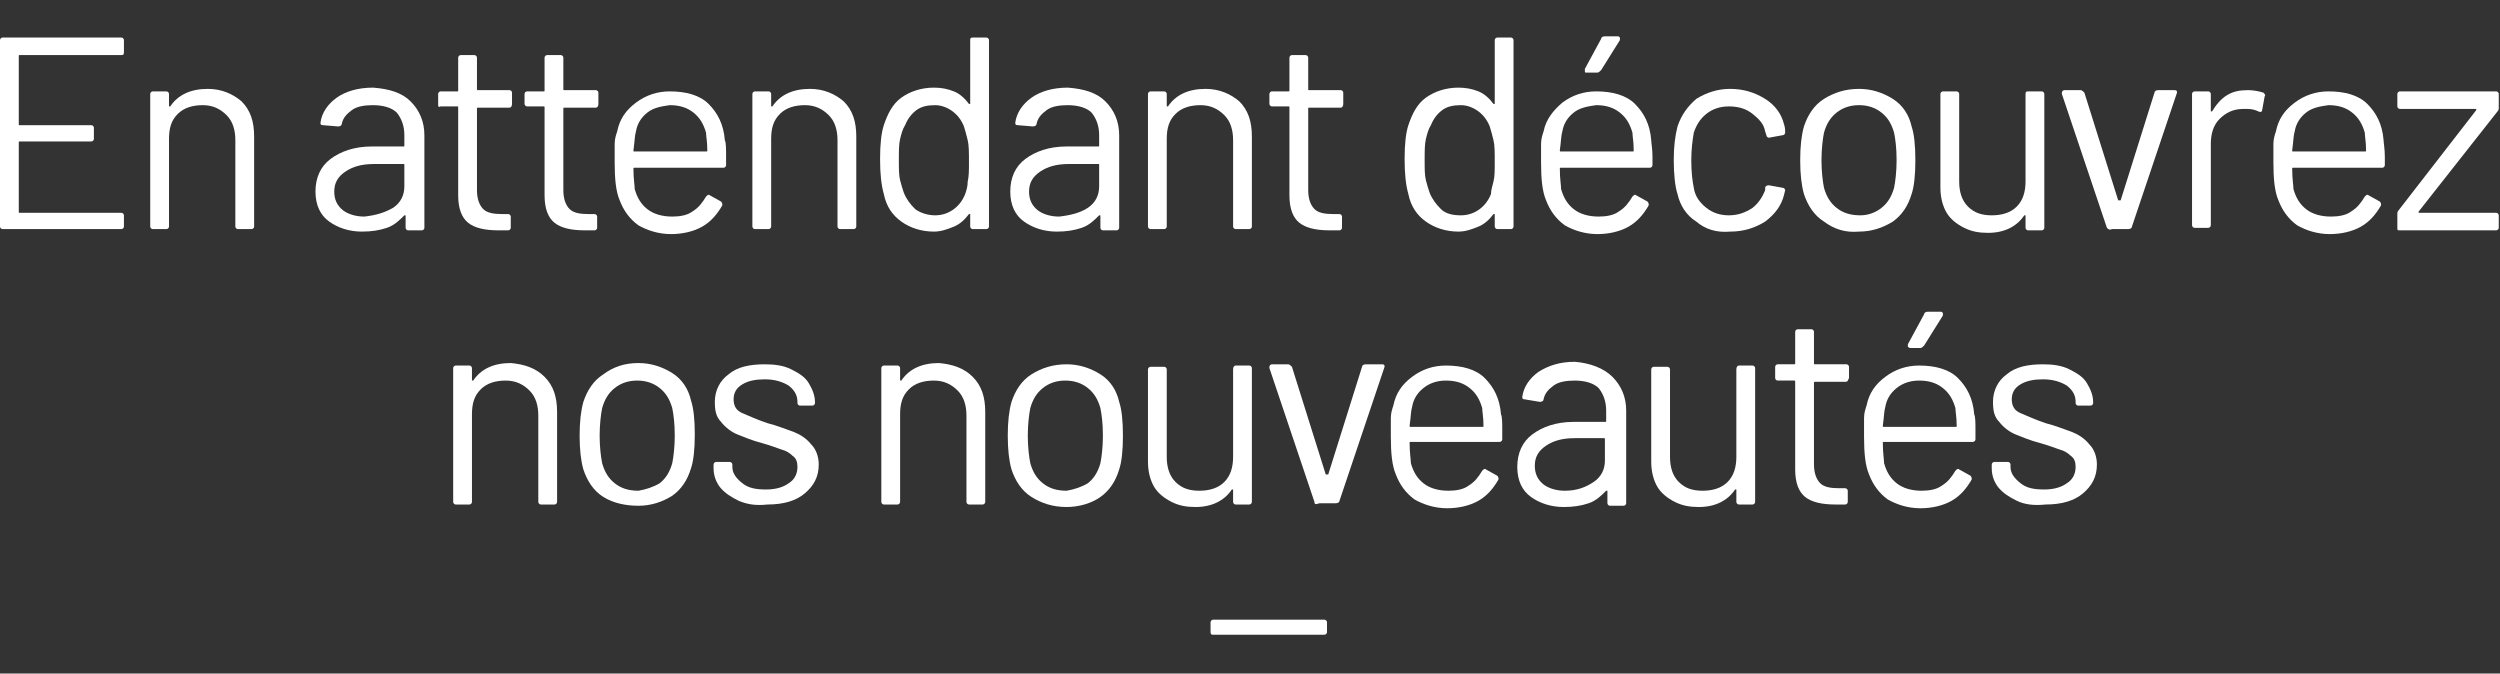 <?xml version="1.0" encoding="utf-8"?>
<!-- Generator: Adobe Illustrator 26.3.1, SVG Export Plug-In . SVG Version: 6.00 Build 0)  -->
<svg version="1.1" id="Calque_1" xmlns="http://www.w3.org/2000/svg" xmlns:xlink="http://www.w3.org/1999/xlink" x="0px" y="0px"
	 viewBox="0 0 199.7 53.8" style="enable-background:new 0 0 199.7 53.8;" xml:space="preserve">
<rect x="0" y="0" width="199.7" height="53.8" fill="#333333" stroke="none"/>
<style type="text/css">
	.st0{fill:#FFFFFF;}
</style>
<g>
	<path class="st0" d="M9.7,4.4H1.6c-0.1,0-0.1,0-0.1,0.1v5.4c0,0.1,0,0.1,0.1,0.1h5.7c0.1,0,0.2,0.1,0.2,0.2v0.9
		c0,0.1-0.1,0.2-0.2,0.2H1.6c-0.1,0-0.1,0-0.1,0.1v5.5c0,0.1,0,0.1,0.1,0.1h8.1c0.1,0,0.2,0.1,0.2,0.2v0.9c0,0.1-0.1,0.2-0.2,0.2
		H0.2c-0.1,0-0.2-0.1-0.2-0.2V3.2C0,3.1,0.1,3,0.2,3h9.5c0.1,0,0.2,0.1,0.2,0.2v0.9C9.9,4.3,9.9,4.4,9.7,4.4z"/>
	<path class="st0" d="M19.3,8.1c0.7,0.7,1,1.6,1,2.8v7.2c0,0.1-0.1,0.2-0.2,0.2H19c-0.1,0-0.2-0.1-0.2-0.2v-6.9c0-0.8-0.2-1.5-0.7-2
		c-0.5-0.5-1.1-0.8-1.9-0.8c-0.8,0-1.5,0.2-2,0.7c-0.5,0.5-0.7,1.1-0.7,2v7c0,0.1-0.1,0.2-0.2,0.2h-1.1c-0.1,0-0.2-0.1-0.2-0.2V7.5
		c0-0.1,0.1-0.2,0.2-0.2h1.1c0.1,0,0.2,0.1,0.2,0.2v0.9c0,0,0,0.1,0,0.1c0,0,0,0,0.1,0c0.6-0.9,1.6-1.4,3-1.4
		C17.7,7.1,18.6,7.5,19.3,8.1z"/>
	<path class="st0" d="M32.8,8.1c0.7,0.7,1.1,1.6,1.1,2.7v7.4c0,0.1-0.1,0.2-0.2,0.2h-1.1c-0.1,0-0.2-0.1-0.2-0.2v-0.9
		c0,0,0-0.1,0-0.1c0,0,0,0-0.1,0c-0.4,0.4-0.8,0.8-1.4,1c-0.6,0.2-1.2,0.3-2,0.3c-1,0-1.9-0.3-2.6-0.8c-0.7-0.5-1.1-1.3-1.1-2.4
		c0-1.1,0.4-2,1.2-2.6c0.8-0.6,1.9-1,3.3-1h2.5c0.1,0,0.1,0,0.1-0.1v-0.8c0-0.7-0.2-1.3-0.6-1.8c-0.4-0.4-1.1-0.6-1.9-0.6
		c-0.7,0-1.3,0.1-1.7,0.4c-0.4,0.3-0.7,0.6-0.8,1.1c0,0.1-0.1,0.2-0.3,0.2L25.8,10c-0.2,0-0.2-0.1-0.2-0.2c0.1-0.8,0.6-1.5,1.3-2
		s1.7-0.8,2.9-0.8C31.1,7.1,32.1,7.4,32.8,8.1z M31.4,16.6c0.6-0.4,0.9-1,0.9-1.7v-1.7c0-0.1,0-0.1-0.1-0.1h-2.3
		c-1,0-1.7,0.2-2.3,0.6c-0.6,0.4-0.9,0.9-0.9,1.6c0,0.6,0.2,1.1,0.7,1.5c0.4,0.3,1,0.5,1.7,0.5C30,17.2,30.7,17,31.4,16.6z"/>
	<path class="st0" d="M40.7,8.6h-2.5c-0.1,0-0.1,0-0.1,0.1v6.5c0,0.7,0.2,1.2,0.5,1.5c0.3,0.3,0.8,0.4,1.5,0.4h0.5
		c0.1,0,0.2,0.1,0.2,0.2v0.9c0,0.1-0.1,0.2-0.2,0.2c-0.2,0-0.4,0-0.8,0c-1.1,0-1.9-0.2-2.4-0.6c-0.5-0.4-0.8-1.1-0.8-2.2v-7
		c0-0.1,0-0.1-0.1-0.1h-1.3C35,8.6,35,8.5,35,8.3V7.5c0-0.1,0.1-0.2,0.2-0.2h1.3c0.1,0,0.1,0,0.1-0.1V4.6c0-0.1,0.1-0.2,0.2-0.2h1.1
		c0.1,0,0.2,0.1,0.2,0.2v2.5c0,0.1,0,0.1,0.1,0.1h2.5c0.1,0,0.2,0.1,0.2,0.2v0.9C40.9,8.5,40.8,8.6,40.7,8.6z"/>
	<path class="st0" d="M47.6,8.6h-2.5c-0.1,0-0.1,0-0.1,0.1v6.5c0,0.7,0.2,1.2,0.5,1.5c0.3,0.3,0.8,0.4,1.5,0.4h0.5
		c0.1,0,0.2,0.1,0.2,0.2v0.9c0,0.1-0.1,0.2-0.2,0.2c-0.2,0-0.4,0-0.8,0c-1.1,0-1.9-0.2-2.4-0.6c-0.5-0.4-0.8-1.1-0.8-2.2v-7
		c0-0.1,0-0.1-0.1-0.1h-1.3c-0.1,0-0.2-0.1-0.2-0.2V7.5c0-0.1,0.1-0.2,0.2-0.2h1.3c0.1,0,0.1,0,0.1-0.1V4.6c0-0.1,0.1-0.2,0.2-0.2
		h1.1c0.1,0,0.2,0.1,0.2,0.2v2.5c0,0.1,0,0.1,0.1,0.1h2.5c0.1,0,0.2,0.1,0.2,0.2v0.9C47.8,8.5,47.7,8.6,47.6,8.6z"/>
	<path class="st0" d="M58,12.5v0.7c0,0.1-0.1,0.2-0.2,0.2h-7.1c-0.1,0-0.1,0-0.1,0.1c0,0.8,0.1,1.3,0.1,1.6c0.2,0.7,0.5,1.2,1,1.6
		c0.5,0.4,1.2,0.6,2,0.6c0.6,0,1.2-0.1,1.6-0.4c0.5-0.3,0.8-0.7,1.1-1.2c0.1-0.1,0.2-0.2,0.3-0.1l0.9,0.5c0.1,0.1,0.1,0.2,0.1,0.3
		c-0.4,0.7-0.9,1.3-1.6,1.7c-0.7,0.4-1.6,0.6-2.5,0.6c-1,0-1.9-0.3-2.6-0.7c-0.7-0.5-1.2-1.2-1.5-2c-0.3-0.7-0.4-1.7-0.4-3
		c0-0.6,0-1.1,0-1.5c0-0.4,0.1-0.7,0.2-1c0.2-1,0.7-1.7,1.5-2.3s1.7-0.9,2.7-0.9c1.3,0,2.4,0.3,3.1,1c0.7,0.7,1.2,1.6,1.3,2.9
		C58,11.4,58,11.9,58,12.5z M51.7,9c-0.5,0.4-0.8,0.9-0.9,1.5c-0.1,0.3-0.1,0.8-0.2,1.5c0,0.1,0,0.1,0.1,0.1h5.7
		c0.1,0,0.1,0,0.1-0.1c0-0.7-0.1-1.1-0.1-1.4c-0.2-0.7-0.5-1.2-1-1.6c-0.5-0.4-1.1-0.6-1.9-0.6C52.8,8.5,52.2,8.6,51.7,9z"/>
	<path class="st0" d="M67.4,8.1c0.7,0.7,1,1.6,1,2.8v7.2c0,0.1-0.1,0.2-0.2,0.2h-1.1c-0.1,0-0.2-0.1-0.2-0.2v-6.9
		c0-0.8-0.2-1.5-0.7-2c-0.5-0.5-1.1-0.8-1.9-0.8c-0.8,0-1.5,0.2-2,0.7c-0.5,0.5-0.7,1.1-0.7,2v7c0,0.1-0.1,0.2-0.2,0.2h-1.1
		c-0.1,0-0.2-0.1-0.2-0.2V7.5c0-0.1,0.1-0.2,0.2-0.2h1.1c0.1,0,0.2,0.1,0.2,0.2v0.9c0,0,0,0.1,0,0.1c0,0,0,0,0.1,0
		c0.6-0.9,1.6-1.4,3-1.4C65.8,7.1,66.7,7.5,67.4,8.1z"/>
	<path class="st0" d="M77.7,3h1.1C78.9,3,79,3.1,79,3.2v14.9c0,0.1-0.1,0.2-0.2,0.2h-1.1c-0.1,0-0.2-0.1-0.2-0.2v-0.9c0,0,0,0,0-0.1
		c0,0,0,0-0.1,0c-0.3,0.4-0.7,0.8-1.2,1c-0.5,0.2-1,0.4-1.6,0.4c-1,0-1.9-0.3-2.6-0.8c-0.7-0.5-1.2-1.2-1.4-2.2
		c-0.2-0.7-0.3-1.6-0.3-2.8c0-1.2,0.1-2.1,0.3-2.7c0.3-0.9,0.7-1.7,1.4-2.2c0.7-0.5,1.6-0.8,2.6-0.8c0.6,0,1.1,0.1,1.6,0.3
		c0.5,0.2,0.9,0.6,1.2,1c0,0,0.1,0,0.1,0c0,0,0,0,0-0.1V3.2C77.5,3.1,77.5,3,77.7,3z M77.3,14.5c0.1-0.4,0.1-0.9,0.1-1.6
		s0-1.3-0.1-1.7c-0.1-0.4-0.2-0.8-0.3-1.1c-0.2-0.5-0.5-0.9-0.9-1.2c-0.4-0.3-0.9-0.5-1.4-0.5c-0.6,0-1.1,0.1-1.5,0.4
		c-0.4,0.3-0.7,0.7-0.9,1.2c-0.2,0.3-0.3,0.7-0.4,1.1c-0.1,0.4-0.1,1-0.1,1.7c0,0.7,0,1.2,0.1,1.6c0.1,0.4,0.2,0.7,0.3,1
		c0.2,0.5,0.5,0.9,0.9,1.3c0.4,0.3,1,0.5,1.6,0.5c0.6,0,1.1-0.2,1.5-0.5s0.7-0.7,0.9-1.2C77.2,15.2,77.3,14.9,77.3,14.5z"/>
	<path class="st0" d="M88.3,8.1c0.7,0.7,1.1,1.6,1.1,2.7v7.4c0,0.1-0.1,0.2-0.2,0.2h-1.1c-0.1,0-0.2-0.1-0.2-0.2v-0.9
		c0,0,0-0.1,0-0.1c0,0,0,0-0.1,0c-0.4,0.4-0.8,0.8-1.4,1c-0.6,0.2-1.2,0.3-2,0.3c-1,0-1.9-0.3-2.6-0.8c-0.7-0.5-1.1-1.3-1.1-2.4
		c0-1.1,0.4-2,1.2-2.6c0.8-0.6,1.9-1,3.3-1h2.5c0.1,0,0.1,0,0.1-0.1v-0.8c0-0.7-0.2-1.3-0.6-1.8c-0.4-0.4-1.1-0.6-1.9-0.6
		c-0.7,0-1.3,0.1-1.7,0.4c-0.4,0.3-0.7,0.6-0.8,1.1c0,0.1-0.1,0.2-0.3,0.2L81.3,10c-0.2,0-0.2-0.1-0.2-0.2c0.1-0.8,0.6-1.5,1.3-2
		s1.7-0.8,2.9-0.8C86.6,7.1,87.6,7.4,88.3,8.1z M86.9,16.6c0.6-0.4,0.9-1,0.9-1.7v-1.7c0-0.1,0-0.1-0.1-0.1h-2.3
		c-1,0-1.7,0.2-2.3,0.6c-0.6,0.4-0.9,0.9-0.9,1.6c0,0.6,0.2,1.1,0.7,1.5c0.4,0.3,1,0.5,1.7,0.5C85.5,17.2,86.3,17,86.9,16.6z"/>
	<path class="st0" d="M99,8.1c0.7,0.7,1,1.6,1,2.8v7.2c0,0.1-0.1,0.2-0.2,0.2h-1.1c-0.1,0-0.2-0.1-0.2-0.2v-6.9c0-0.8-0.2-1.5-0.7-2
		c-0.5-0.5-1.1-0.8-1.9-0.8c-0.8,0-1.5,0.2-2,0.7c-0.5,0.5-0.7,1.1-0.7,2v7c0,0.1-0.1,0.2-0.2,0.2h-1.1c-0.1,0-0.2-0.1-0.2-0.2V7.5
		c0-0.1,0.1-0.2,0.2-0.2h1.1c0.1,0,0.2,0.1,0.2,0.2v0.9c0,0,0,0.1,0,0.1c0,0,0,0,0.1,0c0.6-0.9,1.6-1.4,3-1.4
		C97.4,7.1,98.3,7.5,99,8.1z"/>
	<path class="st0" d="M107.1,8.6h-2.5c-0.1,0-0.1,0-0.1,0.1v6.5c0,0.7,0.2,1.2,0.5,1.5c0.3,0.3,0.8,0.4,1.5,0.4h0.5
		c0.1,0,0.2,0.1,0.2,0.2v0.9c0,0.1-0.1,0.2-0.2,0.2c-0.2,0-0.4,0-0.8,0c-1.1,0-1.9-0.2-2.4-0.6c-0.5-0.4-0.8-1.1-0.8-2.2v-7
		c0-0.1,0-0.1-0.1-0.1h-1.3c-0.1,0-0.2-0.1-0.2-0.2V7.5c0-0.1,0.1-0.2,0.2-0.2h1.3c0.1,0,0.1,0,0.1-0.1V4.6c0-0.1,0.1-0.2,0.2-0.2
		h1.1c0.1,0,0.2,0.1,0.2,0.2v2.5c0,0.1,0,0.1,0.1,0.1h2.5c0.1,0,0.2,0.1,0.2,0.2v0.9C107.3,8.5,107.2,8.6,107.1,8.6z"/>
	<path class="st0" d="M119.6,3h1.1c0.1,0,0.2,0.1,0.2,0.2v14.9c0,0.1-0.1,0.2-0.2,0.2h-1.1c-0.1,0-0.2-0.1-0.2-0.2v-0.9
		c0,0,0,0,0-0.1c0,0,0,0-0.1,0c-0.3,0.4-0.7,0.8-1.2,1c-0.5,0.2-1,0.4-1.6,0.4c-1,0-1.9-0.3-2.6-0.8c-0.7-0.5-1.2-1.2-1.4-2.2
		c-0.2-0.7-0.3-1.6-0.3-2.8c0-1.2,0.1-2.1,0.3-2.7c0.3-0.9,0.7-1.7,1.4-2.2c0.7-0.5,1.6-0.8,2.6-0.8c0.6,0,1.1,0.1,1.6,0.3
		c0.5,0.2,0.9,0.6,1.2,1c0,0,0.1,0,0.1,0c0,0,0,0,0-0.1V3.2C119.4,3.1,119.5,3,119.6,3z M119.3,14.5c0.1-0.4,0.1-0.9,0.1-1.6
		s0-1.3-0.1-1.7c-0.1-0.4-0.2-0.8-0.3-1.1c-0.2-0.5-0.5-0.9-0.9-1.2s-0.9-0.5-1.4-0.5c-0.6,0-1.1,0.1-1.5,0.4
		c-0.4,0.3-0.7,0.7-0.9,1.2c-0.2,0.3-0.3,0.7-0.4,1.1c-0.1,0.4-0.1,1-0.1,1.7c0,0.7,0,1.2,0.1,1.6c0.1,0.4,0.2,0.7,0.3,1
		c0.2,0.5,0.5,0.9,0.9,1.3s1,0.5,1.6,0.5c0.6,0,1.1-0.2,1.5-0.5c0.4-0.3,0.7-0.7,0.9-1.2C119.1,15.2,119.2,14.9,119.3,14.5z"/>
	<path class="st0" d="M132,12.5v0.7c0,0.1-0.1,0.2-0.2,0.2h-7.1c-0.1,0-0.1,0-0.1,0.1c0,0.8,0.1,1.3,0.1,1.6c0.2,0.7,0.5,1.2,1,1.6
		c0.5,0.4,1.2,0.6,2,0.6c0.6,0,1.2-0.1,1.6-0.4c0.5-0.3,0.8-0.7,1.1-1.2c0.1-0.1,0.2-0.2,0.3-0.1l0.9,0.5c0.1,0.1,0.1,0.2,0.1,0.3
		c-0.4,0.7-0.9,1.3-1.6,1.7c-0.7,0.4-1.6,0.6-2.5,0.6c-1,0-1.9-0.3-2.6-0.7c-0.7-0.5-1.2-1.2-1.5-2c-0.3-0.7-0.4-1.7-0.4-3
		c0-0.6,0-1.1,0-1.5c0-0.4,0.1-0.7,0.2-1c0.2-1,0.8-1.7,1.5-2.3c0.8-0.6,1.7-0.9,2.7-0.9c1.3,0,2.4,0.3,3.1,1
		c0.7,0.7,1.2,1.6,1.3,2.9C131.9,11.4,132,11.9,132,12.5z M125.7,9c-0.5,0.4-0.8,0.9-0.9,1.5c-0.1,0.3-0.1,0.8-0.2,1.5
		c0,0.1,0,0.1,0.1,0.1h5.7c0.1,0,0.1,0,0.1-0.1c0-0.7-0.1-1.1-0.1-1.4c-0.2-0.7-0.5-1.2-1-1.6c-0.5-0.4-1.1-0.6-1.9-0.6
		C126.8,8.5,126.2,8.6,125.7,9z M126.6,5.7c0-0.1,0-0.1,0-0.2l1.3-2.4c0-0.1,0.1-0.2,0.3-0.2h1c0.1,0,0.1,0,0.2,0.1
		c0,0.1,0,0.1,0,0.2l-1.5,2.4c-0.1,0.1-0.2,0.2-0.3,0.2h-0.8C126.6,5.8,126.6,5.8,126.6,5.7z"/>
	<path class="st0" d="M135.5,17.7c-0.8-0.5-1.3-1.3-1.5-2.2c-0.2-0.6-0.3-1.6-0.3-2.7c0-1.1,0.1-1.9,0.3-2.7
		c0.3-0.9,0.8-1.6,1.5-2.2c0.8-0.5,1.7-0.8,2.7-0.8c1.1,0,2,0.3,2.8,0.8c0.8,0.5,1.3,1.2,1.5,2c0.1,0.3,0.1,0.5,0.1,0.7v0
		c0,0.1-0.1,0.2-0.2,0.2l-1.1,0.2h0c-0.1,0-0.2-0.1-0.2-0.2l-0.1-0.3c-0.1-0.6-0.5-1-1-1.4c-0.5-0.4-1.1-0.6-1.9-0.6
		c-0.7,0-1.3,0.2-1.8,0.6c-0.5,0.4-0.8,0.9-1,1.5c-0.1,0.6-0.2,1.3-0.2,2.2c0,1,0.1,1.7,0.2,2.2c0.1,0.7,0.5,1.2,1,1.6
		c0.5,0.4,1.1,0.6,1.8,0.6c0.7,0,1.3-0.2,1.9-0.6c0.5-0.4,0.8-0.9,1-1.4v-0.1l0-0.1c0-0.1,0.1-0.2,0.3-0.2l1.1,0.2
		c0.1,0,0.2,0.1,0.2,0.2l-0.1,0.4c-0.2,0.8-0.7,1.5-1.5,2.1c-0.8,0.5-1.7,0.8-2.8,0.8C137.1,18.6,136.2,18.3,135.5,17.7z"/>
	<path class="st0" d="M145.7,17.7c-0.8-0.5-1.3-1.3-1.6-2.2c-0.2-0.7-0.3-1.6-0.3-2.7s0.1-2,0.3-2.7c0.3-0.9,0.8-1.7,1.6-2.2
		c0.8-0.5,1.7-0.8,2.8-0.8c1,0,1.9,0.3,2.7,0.8c0.8,0.5,1.3,1.3,1.5,2.2c0.2,0.6,0.3,1.5,0.3,2.7c0,1.2-0.1,2.1-0.3,2.7
		c-0.3,1-0.8,1.7-1.5,2.2c-0.8,0.5-1.7,0.8-2.7,0.8C147.4,18.6,146.5,18.3,145.7,17.7z M150.3,16.6c0.5-0.4,0.8-0.9,1-1.6
		c0.1-0.5,0.2-1.3,0.2-2.2c0-1-0.1-1.7-0.2-2.2c-0.2-0.7-0.5-1.2-1-1.6c-0.5-0.4-1.1-0.6-1.8-0.6s-1.3,0.2-1.8,0.6
		c-0.5,0.4-0.8,0.9-1,1.6c-0.1,0.5-0.2,1.3-0.2,2.2s0.1,1.7,0.2,2.2c0.2,0.7,0.5,1.2,1,1.6c0.5,0.4,1.1,0.6,1.9,0.6
		C149.2,17.2,149.8,17,150.3,16.6z"/>
	<path class="st0" d="M162,7.3h1.1c0.1,0,0.2,0.1,0.2,0.2v10.7c0,0.1-0.1,0.2-0.2,0.2H162c-0.1,0-0.2-0.1-0.2-0.2v-0.9
		c0,0,0-0.1,0-0.1s-0.1,0-0.1,0c-0.6,0.9-1.6,1.4-2.9,1.4c-0.7,0-1.3-0.1-1.9-0.4c-0.6-0.3-1.1-0.7-1.4-1.2c-0.3-0.5-0.5-1.2-0.5-2
		V7.5c0-0.1,0.1-0.2,0.2-0.2h1.1c0.1,0,0.2,0.1,0.2,0.2v7c0,0.8,0.2,1.5,0.7,2c0.5,0.5,1.1,0.7,1.9,0.7c0.8,0,1.5-0.2,2-0.7
		c0.5-0.5,0.7-1.2,0.7-2v-7C161.8,7.3,161.9,7.3,162,7.3z"/>
	<path class="st0" d="M168.3,18.2l-3.6-10.7l0-0.1c0-0.1,0.1-0.2,0.2-0.2h1.3c0.1,0,0.2,0.1,0.3,0.2l2.7,8.6c0,0,0,0,0.1,0
		c0,0,0.1,0,0.1,0l2.7-8.6c0-0.1,0.1-0.2,0.3-0.2l1.3,0c0.2,0,0.2,0.1,0.2,0.2l-3.6,10.7c0,0.1-0.1,0.2-0.3,0.2h-1.3
		C168.5,18.4,168.4,18.3,168.3,18.2z"/>
	<path class="st0" d="M180.8,7.4c0.1,0.1,0.2,0.2,0.1,0.3l-0.2,1.1c0,0.1-0.1,0.2-0.3,0.1c-0.2-0.1-0.5-0.2-0.9-0.2l-0.3,0
		c-0.8,0-1.4,0.3-1.9,0.8c-0.5,0.5-0.7,1.2-0.7,2v6.5c0,0.1-0.1,0.2-0.2,0.2h-1.1c-0.1,0-0.2-0.1-0.2-0.2V7.5c0-0.1,0.1-0.2,0.2-0.2
		h1.1c0.1,0,0.2,0.1,0.2,0.2v1.3c0,0,0,0.1,0,0.1c0,0,0,0,0.1,0c0.3-0.5,0.7-1,1.2-1.3c0.5-0.3,1-0.4,1.7-0.4
		C180,7.2,180.5,7.3,180.8,7.4z"/>
	<path class="st0" d="M190.5,12.5v0.7c0,0.1-0.1,0.2-0.2,0.2h-7.1c-0.1,0-0.1,0-0.1,0.1c0,0.8,0.1,1.3,0.1,1.6
		c0.2,0.7,0.5,1.2,1,1.6c0.5,0.4,1.2,0.6,2,0.6c0.6,0,1.2-0.1,1.6-0.4c0.5-0.3,0.8-0.7,1.1-1.2c0.1-0.1,0.2-0.2,0.3-0.1l0.9,0.5
		c0.1,0.1,0.1,0.2,0.1,0.3c-0.4,0.7-0.9,1.3-1.6,1.7c-0.7,0.4-1.6,0.6-2.5,0.6c-1,0-1.9-0.3-2.6-0.7c-0.7-0.5-1.2-1.2-1.5-2
		c-0.3-0.7-0.4-1.7-0.4-3c0-0.6,0-1.1,0-1.5c0-0.4,0.1-0.7,0.2-1c0.2-1,0.7-1.7,1.5-2.3c0.8-0.6,1.7-0.9,2.7-0.9
		c1.3,0,2.4,0.3,3.1,1c0.7,0.7,1.2,1.6,1.3,2.9C190.4,11.4,190.5,11.9,190.5,12.5z M184.2,9c-0.5,0.4-0.8,0.9-0.9,1.5
		c-0.1,0.3-0.1,0.8-0.2,1.5c0,0.1,0,0.1,0.1,0.1h5.7c0.1,0,0.1,0,0.1-0.1c0-0.7-0.1-1.1-0.1-1.4c-0.2-0.7-0.5-1.2-1-1.6
		c-0.5-0.4-1.1-0.6-1.9-0.6C185.3,8.5,184.7,8.6,184.2,9z"/>
	<path class="st0" d="M191.5,18.2v-1.1c0-0.1,0-0.2,0.1-0.3l6.2-8c0,0,0-0.1,0-0.1c0,0,0,0-0.1,0h-6c-0.1,0-0.2-0.1-0.2-0.2v-1
		c0-0.1,0.1-0.2,0.2-0.2h7.7c0.1,0,0.2,0.1,0.2,0.2v1.1c0,0.1,0,0.2-0.1,0.3l-6.3,8c0,0,0,0.1,0,0.1c0,0,0,0,0.1,0h6.1
		c0.1,0,0.2,0.1,0.2,0.2v1c0,0.1-0.1,0.2-0.2,0.2h-7.8C191.5,18.4,191.5,18.3,191.5,18.2z"/>
	<path class="st0" d="M43.5,30.1c0.7,0.7,1,1.6,1,2.8v7.2c0,0.1-0.1,0.2-0.2,0.2h-1.1c-0.1,0-0.2-0.1-0.2-0.2v-6.9
		c0-0.8-0.2-1.5-0.7-2c-0.5-0.5-1.1-0.8-1.9-0.8c-0.8,0-1.5,0.2-2,0.7c-0.5,0.5-0.7,1.1-0.7,2v7c0,0.1-0.1,0.2-0.2,0.2h-1.1
		c-0.1,0-0.2-0.1-0.2-0.2V29.4c0-0.1,0.1-0.2,0.2-0.2h1.1c0.1,0,0.2,0.1,0.2,0.2v0.9c0,0,0,0.1,0,0.1c0,0,0,0,0.1,0
		c0.6-0.9,1.6-1.4,3-1.4C41.9,29.1,42.8,29.4,43.5,30.1z"/>
	<path class="st0" d="M48.2,39.7c-0.8-0.5-1.3-1.3-1.6-2.2c-0.2-0.7-0.3-1.6-0.3-2.7s0.1-2,0.3-2.7c0.3-0.9,0.8-1.7,1.6-2.2
		C49,29.3,49.9,29,51,29c1,0,1.9,0.3,2.7,0.8c0.8,0.5,1.3,1.3,1.5,2.2c0.2,0.6,0.3,1.5,0.3,2.7c0,1.2-0.1,2.1-0.3,2.7
		c-0.3,1-0.8,1.7-1.5,2.2c-0.8,0.5-1.7,0.8-2.7,0.8S49,40.2,48.2,39.7z M52.7,38.6c0.5-0.4,0.8-0.9,1-1.6c0.1-0.5,0.2-1.3,0.2-2.2
		c0-1-0.1-1.7-0.2-2.2c-0.2-0.7-0.5-1.2-1-1.6c-0.5-0.4-1.1-0.6-1.8-0.6c-0.7,0-1.3,0.2-1.8,0.6c-0.5,0.4-0.8,0.9-1,1.6
		c-0.1,0.5-0.2,1.3-0.2,2.2s0.1,1.7,0.2,2.2c0.2,0.7,0.5,1.2,1,1.6c0.5,0.4,1.1,0.6,1.9,0.6C51.6,39.1,52.2,38.9,52.7,38.6z"/>
	<path class="st0" d="M59,40c-0.6-0.3-1.1-0.6-1.5-1.1c-0.3-0.4-0.5-0.9-0.5-1.5v-0.3c0-0.1,0.1-0.2,0.2-0.2h1.1
		c0.1,0,0.2,0.1,0.2,0.2v0.2c0,0.5,0.3,0.9,0.8,1.3c0.5,0.4,1.1,0.5,1.9,0.5c0.8,0,1.4-0.2,1.8-0.5c0.5-0.3,0.7-0.8,0.7-1.3
		c0-0.4-0.1-0.7-0.4-0.9c-0.2-0.2-0.5-0.4-0.9-0.5c-0.3-0.1-0.8-0.3-1.5-0.5c-0.8-0.2-1.5-0.5-2-0.7c-0.5-0.2-1-0.6-1.3-1
		c-0.4-0.4-0.5-0.9-0.5-1.6c0-0.9,0.4-1.7,1.1-2.2c0.7-0.6,1.7-0.8,2.9-0.8c0.8,0,1.5,0.1,2.1,0.4c0.6,0.3,1.1,0.6,1.4,1.1
		c0.3,0.5,0.5,1,0.5,1.5v0.1c0,0.1-0.1,0.2-0.2,0.2h-1c-0.1,0-0.2-0.1-0.2-0.2v-0.1c0-0.5-0.2-0.9-0.7-1.3c-0.5-0.3-1.1-0.5-1.9-0.5
		c-0.7,0-1.3,0.1-1.8,0.4c-0.5,0.3-0.7,0.7-0.7,1.2c0,0.5,0.2,0.9,0.7,1.1s1.1,0.5,2,0.8c0.8,0.2,1.5,0.5,2.1,0.7
		c0.5,0.2,1,0.5,1.4,1c0.4,0.4,0.6,1,0.6,1.6c0,1-0.4,1.7-1.1,2.3c-0.7,0.6-1.7,0.9-3,0.9C60.4,40.4,59.7,40.3,59,40z"/>
	<path class="st0" d="M77.7,30.1c0.7,0.7,1,1.6,1,2.8v7.2c0,0.1-0.1,0.2-0.2,0.2h-1.1c-0.1,0-0.2-0.1-0.2-0.2v-6.9
		c0-0.8-0.2-1.5-0.7-2c-0.5-0.5-1.1-0.8-1.9-0.8c-0.8,0-1.5,0.2-2,0.7c-0.5,0.5-0.7,1.1-0.7,2v7c0,0.1-0.1,0.2-0.2,0.2h-1.1
		c-0.1,0-0.2-0.1-0.2-0.2V29.4c0-0.1,0.1-0.2,0.2-0.2h1.1c0.1,0,0.2,0.1,0.2,0.2v0.9c0,0,0,0.1,0,0.1s0,0,0.1,0
		c0.6-0.9,1.6-1.4,3-1.4C76.1,29.1,77,29.4,77.7,30.1z"/>
	<path class="st0" d="M82.4,39.7c-0.8-0.5-1.3-1.3-1.6-2.2c-0.2-0.7-0.3-1.6-0.3-2.7s0.1-2,0.3-2.7c0.3-0.9,0.8-1.7,1.6-2.2
		c0.8-0.5,1.7-0.8,2.8-0.8c1,0,1.9,0.3,2.7,0.8c0.8,0.5,1.3,1.3,1.5,2.2c0.2,0.6,0.3,1.5,0.3,2.7c0,1.2-0.1,2.1-0.3,2.7
		c-0.3,1-0.8,1.7-1.5,2.2s-1.7,0.8-2.7,0.8C84.1,40.5,83.2,40.2,82.4,39.7z M86.9,38.6c0.5-0.4,0.8-0.9,1-1.6
		c0.1-0.5,0.2-1.3,0.2-2.2c0-1-0.1-1.7-0.2-2.2c-0.2-0.7-0.5-1.2-1-1.6c-0.5-0.4-1.1-0.6-1.8-0.6c-0.7,0-1.3,0.2-1.8,0.6
		c-0.5,0.4-0.8,0.9-1,1.6c-0.1,0.5-0.2,1.3-0.2,2.2s0.1,1.7,0.2,2.2c0.2,0.7,0.5,1.2,1,1.6c0.5,0.4,1.1,0.6,1.9,0.6
		C85.8,39.1,86.4,38.9,86.9,38.6z"/>
	<path class="st0" d="M98.7,29.2h1.1c0.1,0,0.2,0.1,0.2,0.2v10.7c0,0.1-0.1,0.2-0.2,0.2h-1.1c-0.1,0-0.2-0.1-0.2-0.2v-0.9
		c0,0,0-0.1,0-0.1c0,0-0.1,0-0.1,0c-0.6,0.9-1.6,1.4-2.9,1.4c-0.7,0-1.3-0.1-1.9-0.4c-0.6-0.3-1.1-0.7-1.4-1.2
		c-0.3-0.5-0.5-1.2-0.5-2v-7.4c0-0.1,0.1-0.2,0.2-0.2h1.1c0.1,0,0.2,0.1,0.2,0.2v7c0,0.8,0.2,1.5,0.7,2c0.5,0.5,1.1,0.7,1.9,0.7
		c0.8,0,1.5-0.2,2-0.7c0.5-0.5,0.7-1.2,0.7-2v-7C98.5,29.3,98.6,29.2,98.7,29.2z"/>
	<path class="st0" d="M105,40.1l-3.6-10.7l0-0.1c0-0.1,0.1-0.2,0.2-0.2h1.3c0.1,0,0.2,0.1,0.3,0.2l2.7,8.6c0,0,0,0,0.1,0
		c0,0,0.1,0,0.1,0l2.7-8.6c0-0.1,0.1-0.2,0.3-0.2l1.3,0c0.2,0,0.2,0.1,0.2,0.2l-3.6,10.7c0,0.1-0.1,0.2-0.3,0.2h-1.3
		C105.1,40.3,105,40.3,105,40.1z"/>
	<path class="st0" d="M120,34.4v0.7c0,0.1-0.1,0.2-0.2,0.2h-7.1c-0.1,0-0.1,0-0.1,0.1c0,0.8,0.1,1.3,0.1,1.6c0.2,0.7,0.5,1.2,1,1.6
		c0.5,0.4,1.2,0.6,2,0.6c0.6,0,1.2-0.1,1.6-0.4c0.5-0.3,0.8-0.7,1.1-1.2c0.1-0.1,0.2-0.2,0.3-0.1l0.9,0.5c0.1,0.1,0.1,0.2,0.1,0.3
		c-0.4,0.7-0.9,1.3-1.6,1.7c-0.7,0.4-1.6,0.6-2.5,0.6c-1,0-1.9-0.3-2.6-0.7c-0.7-0.5-1.2-1.2-1.5-2c-0.3-0.7-0.4-1.7-0.4-3
		c0-0.6,0-1.1,0-1.5c0-0.4,0.1-0.7,0.2-1c0.2-1,0.7-1.7,1.5-2.3c0.8-0.6,1.7-0.9,2.7-0.9c1.3,0,2.4,0.3,3.1,1
		c0.7,0.7,1.2,1.6,1.3,2.9C120,33.3,120,33.8,120,34.4z M113.7,31c-0.5,0.4-0.8,0.9-0.9,1.5c-0.1,0.3-0.1,0.8-0.2,1.5
		c0,0.1,0,0.1,0.1,0.1h5.7c0.1,0,0.1,0,0.1-0.1c0-0.7-0.1-1.1-0.1-1.4c-0.2-0.7-0.5-1.2-1-1.6c-0.5-0.4-1.1-0.6-1.9-0.6
		C114.8,30.4,114.2,30.6,113.7,31z"/>
	<path class="st0" d="M128.8,30.1c0.7,0.7,1.1,1.6,1.1,2.7v7.4c0,0.1-0.1,0.2-0.2,0.2h-1.1c-0.1,0-0.2-0.1-0.2-0.2v-0.9
		c0,0,0-0.1,0-0.1c0,0,0,0-0.1,0c-0.4,0.4-0.8,0.8-1.4,1c-0.6,0.2-1.2,0.3-2,0.3c-1,0-1.9-0.3-2.6-0.8c-0.7-0.5-1.1-1.3-1.1-2.4
		c0-1.1,0.4-2,1.2-2.6c0.8-0.6,1.9-1,3.3-1h2.5c0.1,0,0.1,0,0.1-0.1v-0.8c0-0.7-0.2-1.3-0.6-1.8c-0.4-0.4-1.1-0.6-1.9-0.6
		c-0.7,0-1.3,0.1-1.7,0.4c-0.4,0.3-0.7,0.6-0.8,1.1c0,0.1-0.1,0.2-0.3,0.2l-1.2-0.2c-0.2,0-0.2-0.1-0.2-0.2c0.1-0.8,0.6-1.5,1.3-2
		c0.8-0.5,1.7-0.8,2.9-0.8C127,29,128.1,29.4,128.8,30.1z M127.3,38.5c0.6-0.4,0.9-1,0.9-1.7v-1.7c0-0.1,0-0.1-0.1-0.1h-2.3
		c-1,0-1.7,0.2-2.3,0.6c-0.6,0.4-0.9,0.9-0.9,1.6c0,0.6,0.2,1.1,0.7,1.5c0.4,0.3,1,0.5,1.7,0.5C126,39.2,126.7,38.9,127.3,38.5z"/>
	<path class="st0" d="M138.9,29.2h1.1c0.1,0,0.2,0.1,0.2,0.2v10.7c0,0.1-0.1,0.2-0.2,0.2h-1.1c-0.1,0-0.2-0.1-0.2-0.2v-0.9
		c0,0,0-0.1,0-0.1c0,0-0.1,0-0.1,0c-0.6,0.9-1.6,1.4-2.9,1.4c-0.7,0-1.3-0.1-1.9-0.4c-0.6-0.3-1.1-0.7-1.4-1.2
		c-0.3-0.5-0.5-1.2-0.5-2v-7.4c0-0.1,0.1-0.2,0.2-0.2h1.1c0.1,0,0.2,0.1,0.2,0.2v7c0,0.8,0.2,1.5,0.7,2c0.5,0.5,1.1,0.7,1.9,0.7
		c0.8,0,1.5-0.2,2-0.7c0.5-0.5,0.7-1.2,0.7-2v-7C138.7,29.3,138.8,29.2,138.9,29.2z"/>
	<path class="st0" d="M147.4,30.5H145c-0.1,0-0.1,0-0.1,0.1v6.5c0,0.7,0.2,1.2,0.5,1.5c0.3,0.3,0.8,0.4,1.5,0.4h0.5
		c0.1,0,0.2,0.1,0.2,0.2v0.9c0,0.1-0.1,0.2-0.2,0.2c-0.2,0-0.4,0-0.8,0c-1.1,0-1.9-0.2-2.4-0.6c-0.5-0.4-0.8-1.1-0.8-2.2v-7
		c0-0.1,0-0.1-0.1-0.1h-1.3c-0.1,0-0.2-0.1-0.2-0.2v-0.9c0-0.1,0.1-0.2,0.2-0.2h1.3c0.1,0,0.1,0,0.1-0.1v-2.5c0-0.1,0.1-0.2,0.2-0.2
		h1.1c0.1,0,0.2,0.1,0.2,0.2v2.5c0,0.1,0,0.1,0.1,0.1h2.5c0.1,0,0.2,0.1,0.2,0.2v0.9C147.6,30.4,147.6,30.5,147.4,30.5z"/>
	<path class="st0" d="M157.8,34.4v0.7c0,0.1-0.1,0.2-0.2,0.2h-7.1c-0.1,0-0.1,0-0.1,0.1c0,0.8,0.1,1.3,0.1,1.6
		c0.2,0.7,0.5,1.2,1,1.6c0.5,0.4,1.2,0.6,2,0.6c0.6,0,1.2-0.1,1.6-0.4c0.5-0.3,0.8-0.7,1.1-1.2c0.1-0.1,0.2-0.2,0.3-0.1l0.9,0.5
		c0.1,0.1,0.1,0.2,0.1,0.3c-0.4,0.7-0.9,1.3-1.6,1.7c-0.7,0.4-1.6,0.6-2.5,0.6c-1,0-1.9-0.3-2.6-0.7c-0.7-0.5-1.2-1.2-1.5-2
		c-0.3-0.7-0.4-1.7-0.4-3c0-0.6,0-1.1,0-1.5c0-0.4,0.1-0.7,0.2-1c0.2-1,0.7-1.7,1.5-2.3c0.8-0.6,1.7-0.9,2.7-0.9
		c1.3,0,2.4,0.3,3.1,1c0.7,0.7,1.2,1.6,1.3,2.9C157.8,33.3,157.8,33.8,157.8,34.4z M151.5,31c-0.5,0.4-0.8,0.9-0.9,1.5
		c-0.1,0.3-0.1,0.8-0.2,1.5c0,0.1,0,0.1,0.1,0.1h5.7c0.1,0,0.1,0,0.1-0.1c0-0.7-0.1-1.1-0.1-1.4c-0.2-0.7-0.5-1.2-1-1.6
		c-0.5-0.4-1.1-0.6-1.9-0.6C152.6,30.4,152,30.6,151.5,31z M152.4,27.7c0-0.1,0-0.1,0-0.2l1.3-2.4c0-0.1,0.1-0.2,0.3-0.2h1
		c0.1,0,0.1,0,0.2,0.1c0,0.1,0,0.1,0,0.2l-1.5,2.4c-0.1,0.1-0.2,0.2-0.3,0.2h-0.8C152.5,27.8,152.4,27.7,152.4,27.7z"/>
	<path class="st0" d="M161.1,40c-0.6-0.3-1.1-0.6-1.5-1.1c-0.3-0.4-0.5-0.9-0.5-1.5v-0.3c0-0.1,0.1-0.2,0.2-0.2h1.1
		c0.1,0,0.2,0.1,0.2,0.2v0.2c0,0.5,0.3,0.9,0.8,1.3c0.5,0.4,1.1,0.5,1.9,0.5c0.8,0,1.4-0.2,1.8-0.5c0.5-0.3,0.7-0.8,0.7-1.3
		c0-0.4-0.1-0.7-0.4-0.9c-0.2-0.2-0.5-0.4-0.9-0.5c-0.3-0.1-0.8-0.3-1.5-0.5c-0.8-0.2-1.5-0.5-2-0.7c-0.5-0.2-1-0.6-1.3-1
		c-0.4-0.4-0.5-0.9-0.5-1.6c0-0.9,0.4-1.7,1.1-2.2c0.7-0.6,1.7-0.8,2.9-0.8c0.8,0,1.5,0.1,2.1,0.4s1.1,0.6,1.4,1.1
		c0.3,0.5,0.5,1,0.5,1.5v0.1c0,0.1-0.1,0.2-0.2,0.2h-1c-0.1,0-0.2-0.1-0.2-0.2v-0.1c0-0.5-0.2-0.9-0.7-1.3c-0.5-0.3-1.1-0.5-1.9-0.5
		c-0.7,0-1.3,0.1-1.8,0.4c-0.5,0.3-0.7,0.7-0.7,1.2c0,0.5,0.2,0.9,0.7,1.1s1.1,0.5,2,0.8c0.8,0.2,1.5,0.5,2.1,0.7
		c0.5,0.2,1,0.5,1.4,1c0.4,0.4,0.6,1,0.6,1.6c0,1-0.4,1.7-1.1,2.3c-0.7,0.6-1.7,0.9-3,0.9C162.5,40.4,161.7,40.3,161.1,40z"/>
	<path class="st0" d="M96.7,50.5v-0.8c0-0.1,0.1-0.2,0.2-0.2h8.9c0.1,0,0.2,0.1,0.2,0.2v0.8c0,0.1-0.1,0.2-0.2,0.2h-8.9
		C96.8,50.7,96.7,50.7,96.7,50.5z"/>
</g>
</svg>
